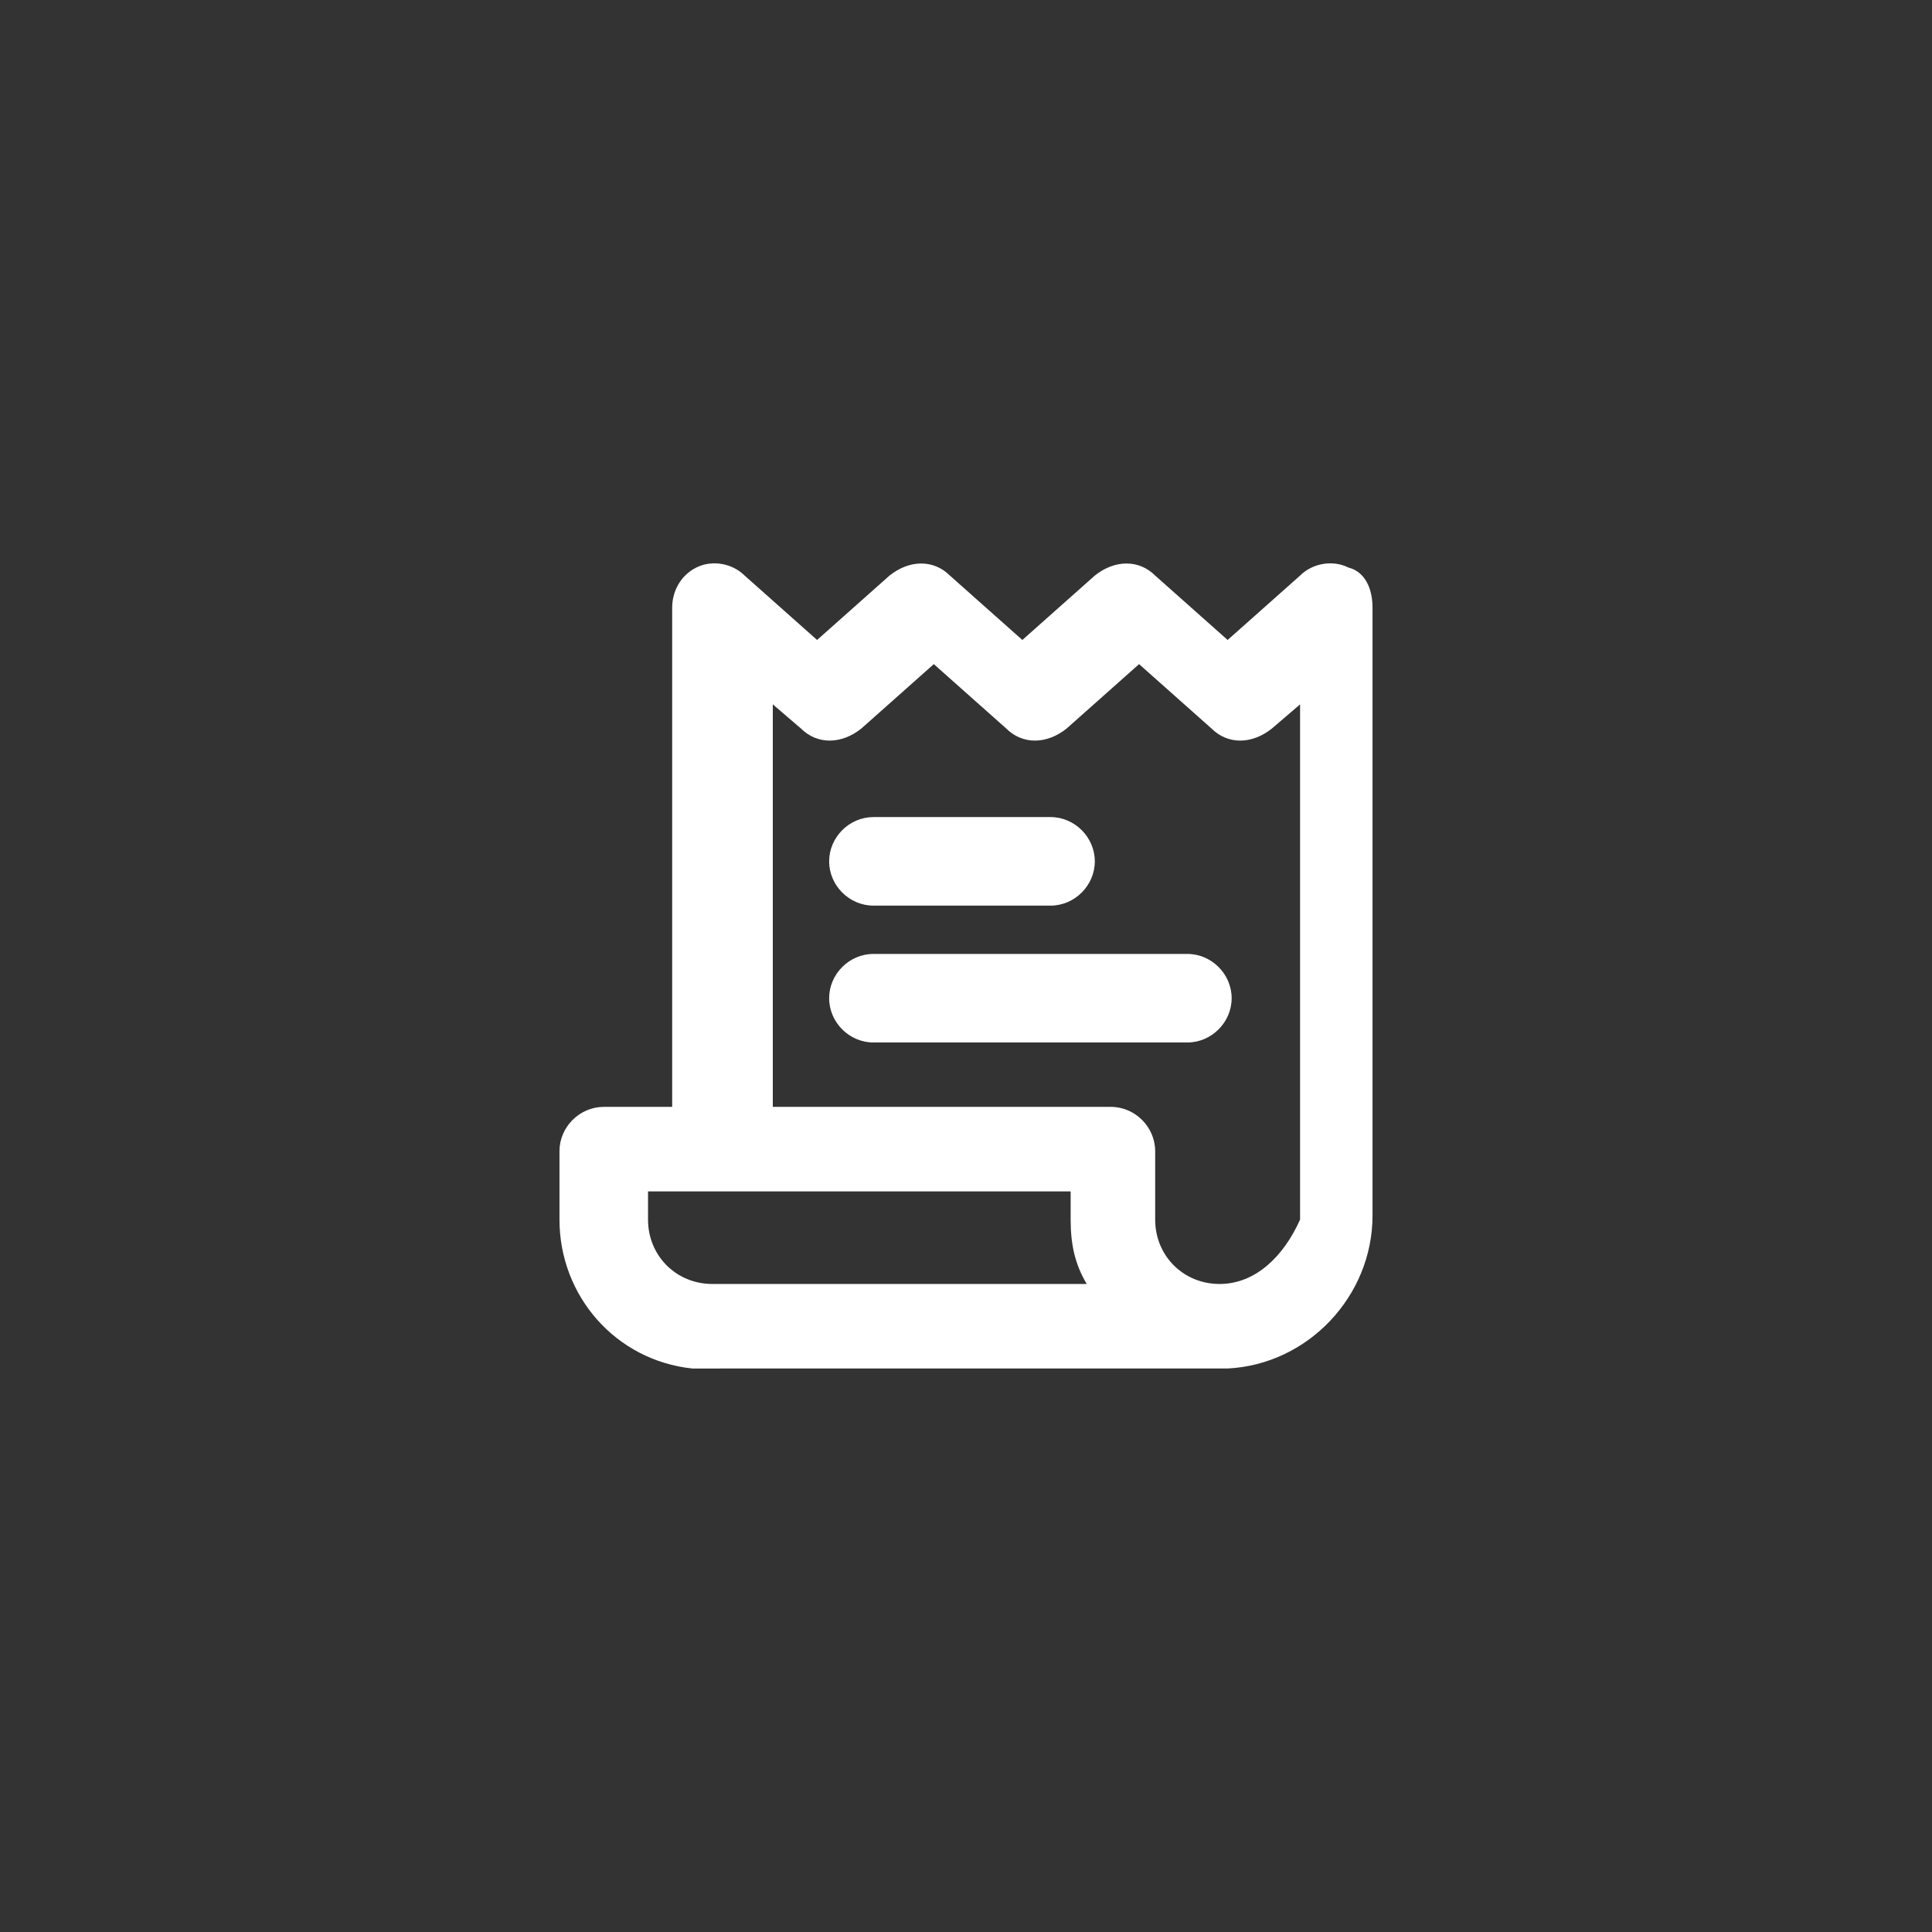 <?xml version="1.0" encoding="utf-8"?>
<!-- Generator: Adobe Illustrator 23.1.0, SVG Export Plug-In . SVG Version: 6.00 Build 0)  -->
<svg version="1.1" xmlns="http://www.w3.org/2000/svg" xmlns:xlink="http://www.w3.org/1999/xlink" x="0px" y="0px"
	 viewBox="0 0 48 48" style="enable-background:new 0 0 48 48;" xml:space="preserve">
<rect x="0" y="0" width="48" height="48" fill="#333333" stroke="none"/>
<style type="text/css">
	.st0{fill:#FFFFFF;}
	.st1{fill:#5591F2;}
</style>
<g id="图层_1">
</g>
<g id="图层_2">
</g>
<g id="图层_3">
</g>
<g id="图层_4">
</g>
<g id="图层_5">
</g>
<g id="图层_6">
	<g>
		<path class="st0" d="M21.7,22.5h4.4c0.6,0,1.1-0.5,1.1-1.1s-0.5-1.1-1.1-1.1h-4.4c-0.6,0-1.1,0.5-1.1,1.1S21.1,22.5,21.7,22.5z"/>
		<path class="st0" d="M29.5,23.7h-7.8c-0.6,0-1.1,0.5-1.1,1.1c0,0.6,0.5,1.1,1.1,1.1h7.8c0.6,0,1.1-0.5,1.1-1.1
			C30.6,24.2,30.1,23.7,29.5,23.7z"/>
		<path class="st0" d="M33.5,14.1c-0.4-0.2-0.9-0.1-1.2,0.2l-1.8,1.6l-1.8-1.6c-0.4-0.4-1-0.4-1.5,0l-1.8,1.6l-1.8-1.6
			c-0.4-0.4-1-0.4-1.5,0l-1.8,1.6l-1.8-1.6c-0.3-0.3-0.8-0.4-1.2-0.2c-0.4,0.2-0.6,0.6-0.6,1v12.4H15c-0.6,0-1.1,0.5-1.1,1.1v1.7
			c0,1.9,1.4,3.5,3.3,3.7v0h0.5H18h12.5v0c2-0.1,3.6-1.8,3.6-3.8V15.1C34.1,14.6,33.9,14.2,33.5,14.1z M17.7,31.9
			c-0.9,0-1.6-0.7-1.6-1.6v-0.7h10.5v0.7c0,0.6,0.1,1.1,0.4,1.6H18v0H17.7z M30.3,31.9c-0.9,0-1.6-0.7-1.6-1.6v-1.7
			c0-0.6-0.5-1.1-1.1-1.1h-8.4v-10l0.7,0.6c0.4,0.4,1,0.4,1.5,0l1.8-1.6l1.8,1.6c0.4,0.4,1,0.4,1.5,0l1.8-1.6l1.8,1.6
			c0.4,0.4,1,0.4,1.5,0l0.7-0.6v12.8C31.9,31.2,31.2,31.9,30.3,31.9z"/>
	</g>
</g>
<g id="图层_7">
</g>
<g id="图层_8">
</g>
<g id="图层_9">
</g>
<g id="图层_10">
</g>
<g id="图层_11">
</g>
</svg>

